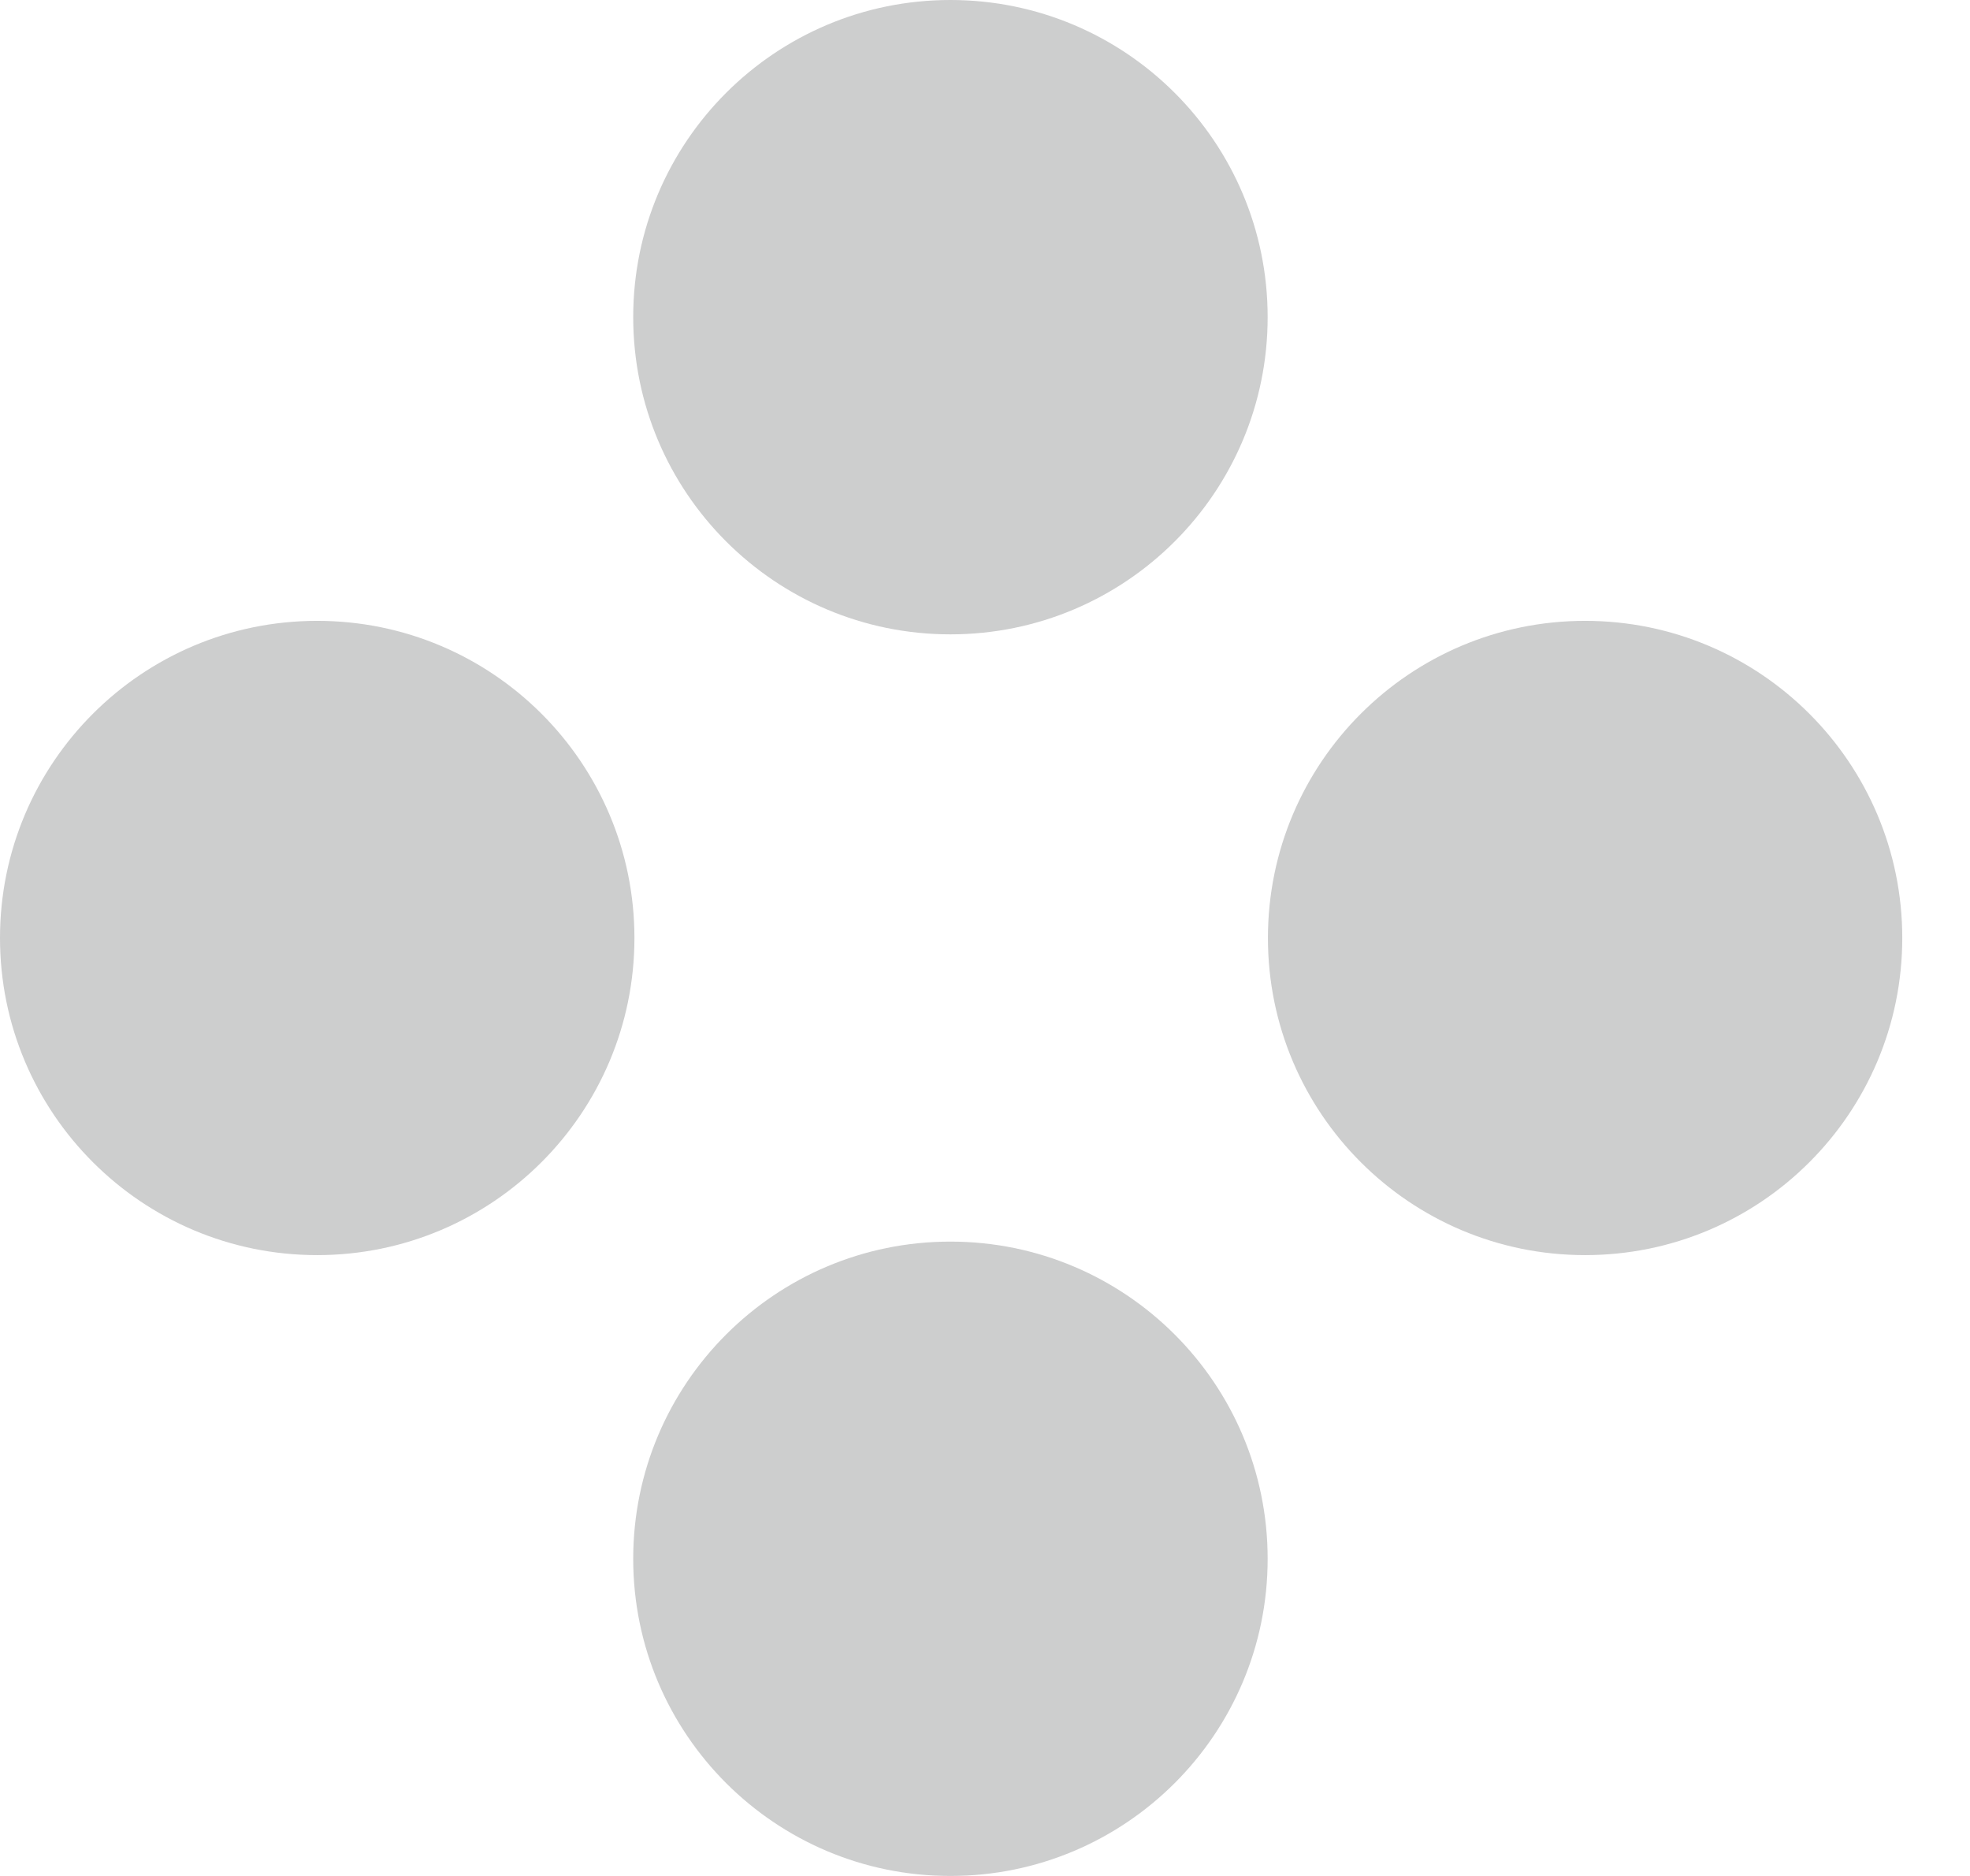 <?xml version="1.0" encoding="UTF-8"?> <svg xmlns="http://www.w3.org/2000/svg" width="21" height="20" viewBox="0 0 21 20" fill="none"><g opacity="0.2"><path d="M10.131 6.763C11.999 6.763 13.513 5.249 13.513 3.381C13.513 1.513 11.998 0 10.131 0C8.264 0 6.75 1.513 6.75 3.381C6.75 5.249 8.264 6.763 10.131 6.763Z" fill="#07080C"></path><path d="M3.381 6.619C1.514 6.619 0 8.133 0 10C0 11.867 1.514 13.381 3.381 13.381C5.248 13.381 6.763 11.867 6.763 10C6.763 8.133 5.249 6.619 3.381 6.619Z" fill="#07080C"></path><path d="M16.897 6.619C15.029 6.619 13.516 8.133 13.516 10C13.516 11.867 15.029 13.381 16.897 13.381C18.765 13.381 20.278 11.867 20.278 10C20.278 8.133 18.764 6.619 16.897 6.619Z" fill="#07080C"></path><path d="M10.131 13.237C8.264 13.237 6.75 14.751 6.75 16.619C6.75 18.487 8.264 20 10.131 20C11.998 20 13.513 18.487 13.513 16.619C13.513 14.751 11.998 13.237 10.131 13.237Z" fill="#07080C"></path></g></svg> 